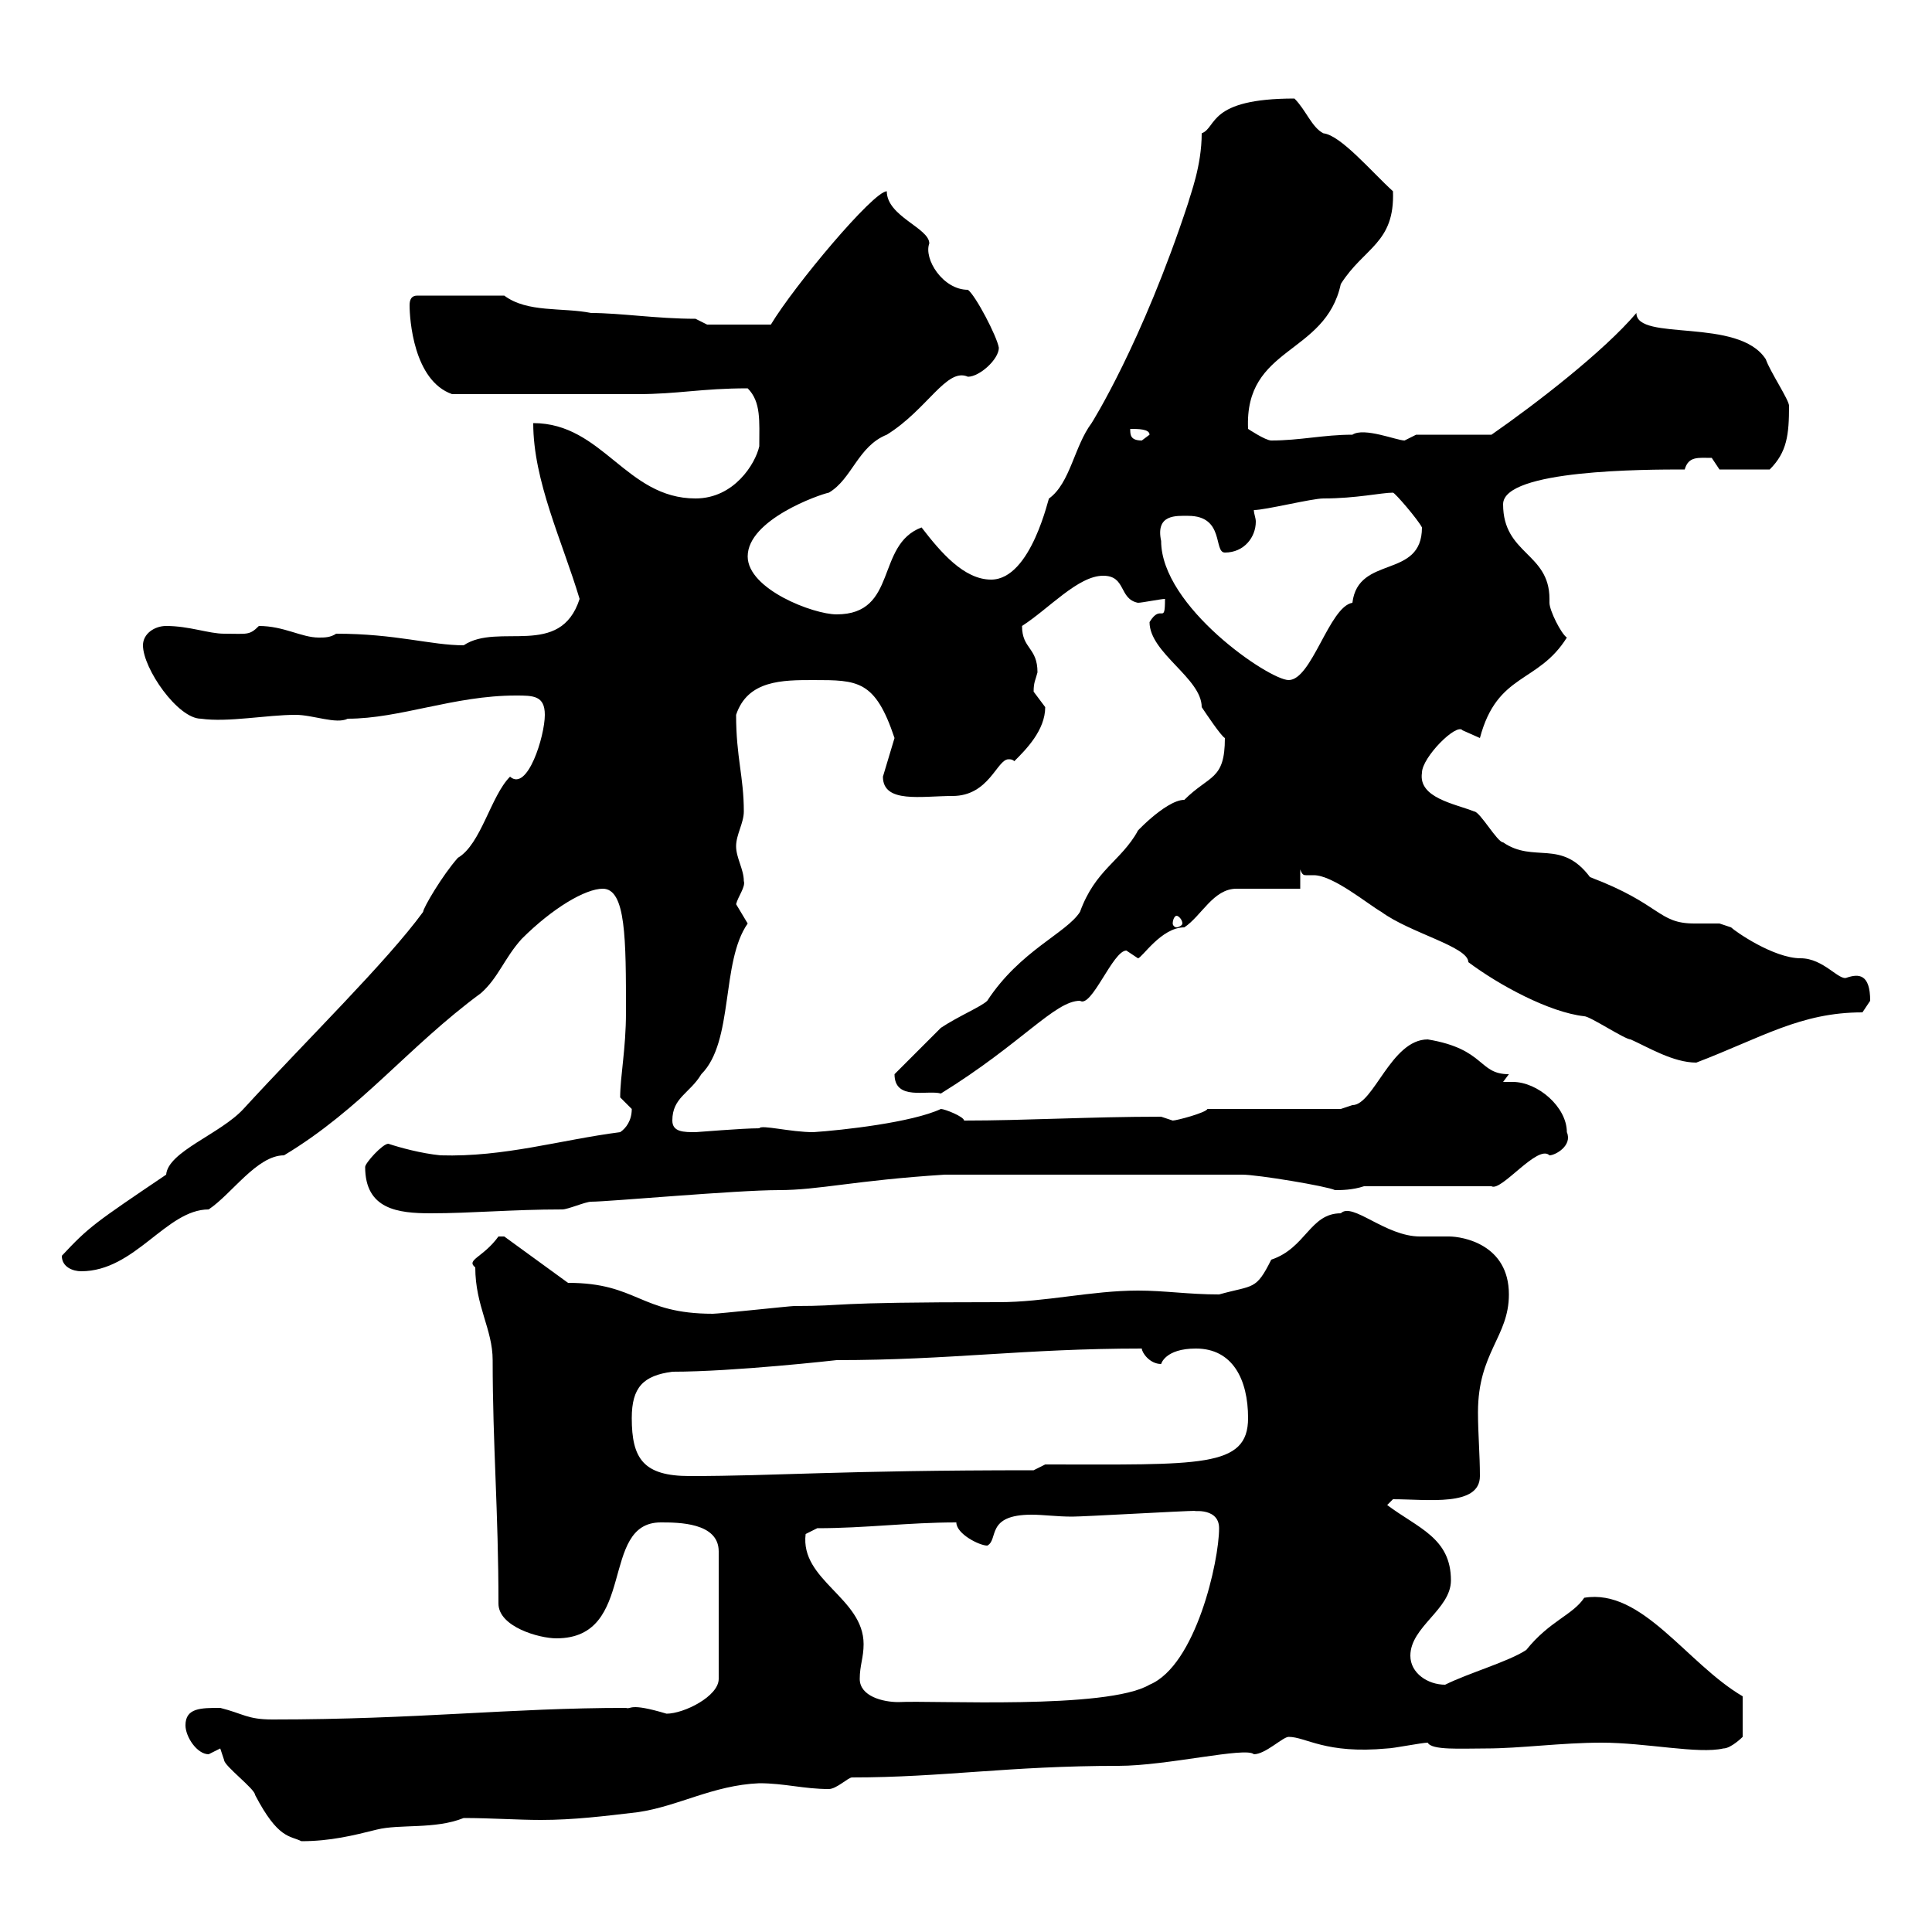 <svg xmlns="http://www.w3.org/2000/svg" xmlns:xlink="http://www.w3.org/1999/xlink" width="300" height="300"><path d="M34.20 271.50C34.20 271.50 34.80 273.30 34.80 273.30C34.80 274.20 39.60 277.80 39.60 278.70C43.20 285.60 45 285 46.80 285.90C51.30 285.90 54.90 285 58.50 284.10C62.10 283.20 67.50 284.10 72 282.30C76.20 282.30 80.40 282.60 84 282.60C89.10 282.60 93.90 282 99 281.40C105.30 280.50 110.70 277.20 117.90 276.90C121.80 276.90 124.80 277.80 128.70 277.80C129.90 277.80 131.70 276 132.30 276C146.40 276 156.60 274.20 173.70 274.20C181.20 274.20 193.50 271.20 194.70 272.40C196.50 272.40 199.20 269.70 200.10 269.70C202.80 269.70 205.80 272.40 215.40 271.50C216.30 271.50 220.80 270.60 221.70 270.60C222.30 271.80 226.80 271.50 230.70 271.50C236.10 271.50 242.40 270.60 248.70 270.60C255.60 270.60 263.70 272.40 267.60 271.50C268.80 271.50 270.60 269.70 270.60 269.70L270.60 263.40C261.90 258.30 255 246.60 246 248.10C244.20 250.80 240.60 251.70 237 256.20C234.30 258 228 259.80 224.40 261.60C221.70 261.60 219 259.80 219 257.10C219 252.60 225.30 249.90 225.30 245.40C225.30 238.80 220.20 237.30 215.40 233.70L216.30 232.80C221.70 232.80 229.80 234 229.80 229.20C229.80 225.90 229.50 222.60 229.50 219.30C229.50 210 234.30 207.60 234.30 201C234.30 193.20 227.10 192 225 192C223.50 192 222 192 220.50 192C215.10 192 210 186.60 208.20 188.40C203.40 188.40 202.80 193.80 197.40 195.60C195 200.40 194.70 199.50 189.30 201C184.50 201 180.90 200.40 176.70 200.40C169.50 200.40 162.30 202.20 155.10 202.20C126.90 202.20 132.30 202.80 123.30 202.80C122.70 202.80 111.60 204 110.70 204C99.30 204 99 199.20 88.20 199.20L78.30 192C78.30 192 78.30 192 77.40 192C75 195.30 72.30 195.60 73.80 196.80C73.80 202.80 76.50 206.40 76.50 211.20C76.50 224.40 77.40 234.60 77.40 249C77.40 252.60 83.70 254.40 86.40 254.40C99 254.40 93 236.40 102.60 236.40C105.30 236.40 111.60 236.40 111.60 240.90L111.60 260.70C111.60 263.40 106.20 266.10 103.50 266.10C97.50 264.30 98.10 265.50 97.20 265.20C79.20 265.20 64.80 267 42.30 267C38.40 267 37.80 266.10 34.20 265.20C31.20 265.20 28.80 265.20 28.80 267.90C28.80 269.70 30.60 272.40 32.40 272.40C32.40 272.40 34.20 271.50 34.20 271.50ZM133.50 260.70C133.50 258.60 134.10 257.40 134.10 255.30C134.10 248.10 124.20 245.40 125.10 238.20C125.10 238.20 126.90 237.30 126.90 237.30C134.40 237.30 141 236.40 148.50 236.40C148.50 238.20 152.10 240 153.30 240C155.10 239.10 153 235.20 160.20 235.20C162 235.20 164.10 235.50 166.50 235.50C168.30 235.50 183.90 234.60 185.70 234.60C184.20 234.90 189.30 233.70 189.30 237.30C189.30 242.40 185.70 258.60 178.50 261.60C171.90 265.50 144.90 264 139.50 264.30C137.10 264.30 133.50 263.40 133.50 260.70ZM98.10 220.20C98.10 215.40 99.90 213.60 104.40 213C114 213 129.90 211.20 129.90 211.20C147.60 211.20 159 209.40 177.30 209.40C177.30 210 178.50 211.80 180.30 211.80C180.30 211.80 180.90 209.40 185.70 209.40C191.40 209.40 193.80 214.20 193.80 220.20C193.80 228 186.30 227.40 162.30 227.40L160.50 228.30C130.20 228.30 120.60 229.20 107.10 229.20C99.90 229.20 98.10 226.50 98.10 220.20ZM9.60 195C9.60 196.80 11.40 197.40 12.60 197.40C21 197.40 25.80 187.80 32.40 187.80C36 185.40 39.90 179.40 44.10 179.40C56.10 172.20 63.30 162.60 74.70 154.20C77.40 151.80 78.30 148.80 81 145.80C85.80 141 90.90 138 93.60 138C97.20 138 97.20 145.80 97.20 157.20C97.20 162.90 96.30 167.10 96.30 170.40C96.30 170.40 98.10 172.20 98.10 172.20C98.10 174 97.20 175.20 96.30 175.80C87 177 78.30 179.70 68.40 179.40C65.40 179.10 62.10 178.20 60.30 177.60C59.40 177.60 56.70 180.60 56.70 181.20C56.70 187.80 61.80 188.40 66.90 188.40C73.20 188.40 79.50 187.80 87.30 187.80C88.20 187.80 90.90 186.60 91.80 186.60C94.50 186.60 114.30 184.80 120.90 184.80C127.20 184.80 132.60 183.30 146.70 182.40L192.90 182.40C195.30 182.40 206.10 184.20 207.30 184.80C208.20 184.80 210 184.80 211.80 184.20L231.60 184.20C233.10 185.10 238.80 177.60 240.60 179.40C241.50 179.40 244.20 177.90 243.30 175.80C243.30 171.90 238.80 168 234.90 168C234.30 168 234 168 233.40 168L234.30 166.80C229.50 166.80 230.70 162.90 221.70 161.40C216 161.40 213.30 171.60 210 171.60C210 171.60 208.20 172.20 208.20 172.20L187.50 172.20C187.20 172.80 182.70 174 182.10 174C182.10 174 180.30 173.40 180.30 173.40C169.20 173.40 159.30 174 149.70 174C149.70 173.40 146.70 172.20 146.10 172.20C141.60 174.30 130.80 175.50 126.30 175.80C122.70 175.80 118.20 174.60 117.90 175.20C115.20 175.20 108.30 175.80 108 175.80C106.20 175.80 104.40 175.80 104.40 174C104.40 170.40 107.10 169.80 108.90 166.80C114 161.70 111.90 149.40 116.10 143.40C116.10 143.40 114.30 140.40 114.30 140.40C114.60 139.20 115.80 137.70 115.50 136.80C115.50 135 114.30 133.20 114.30 131.40C114.30 129.60 115.50 127.80 115.50 126C115.50 120.60 114.30 117.60 114.30 111C116.10 105.60 121.50 105.60 126.30 105.60C133.20 105.60 135.90 105.60 138.90 114.60C138.90 114.60 137.10 120.60 137.10 120.60C137.10 124.80 143.10 123.60 147.90 123.60C153.60 123.60 154.80 117.90 156.60 117.90C156.90 117.90 157.20 117.90 157.50 118.20C159.30 116.40 162.30 113.40 162.30 109.80C162.30 109.80 160.50 107.40 160.50 107.40C160.50 105.90 160.80 105.60 161.10 104.40C161.10 100.50 158.70 100.80 158.70 97.20C162.90 94.50 167.40 89.40 171.30 89.40C174.90 89.40 173.70 93 176.70 93.60C177.30 93.60 180.30 93 180.90 93C180.90 97.20 180.30 93.60 178.50 96.60C178.50 101.40 186.60 105.30 186.60 109.80C187.20 110.70 189.60 114.30 190.20 114.60C190.20 121.20 187.80 120.30 183.90 124.20C180.90 124.20 175.50 130.20 176.70 129C174 133.80 170.10 135 167.70 141.60C165.60 144.90 158.40 147.60 153.30 155.40C152.40 156.30 148.80 157.80 146.10 159.60C144.90 160.80 139.50 166.20 138.90 166.80C138.90 171 144 169.20 146.10 169.80C158.70 162 163.80 155.40 167.70 155.40C169.50 156.60 172.80 147.60 174.90 147.60C174.90 147.60 176.70 148.80 176.70 148.80C177.30 148.80 180.30 144 183.90 144C186.60 142.20 188.40 138 192 138C193.80 138 200.10 138 201.90 138L201.90 135C202.20 135.90 202.50 135.90 202.80 135.90C203.40 135.90 203.70 135.90 204 135.90C207 135.90 212.40 140.40 214.50 141.60C219 144.90 228 147 228 149.40C232.80 153 240.60 157.20 246 157.80C246.90 157.80 252.30 161.40 253.20 161.40C255.90 162.60 259.80 165 263.40 165C273.60 161.10 279.60 157.20 289.20 157.20C289.20 157.20 290.40 155.40 290.40 155.40C290.40 151.20 288.60 151.20 286.80 151.80C285.60 152.40 283.20 148.80 279.60 148.80C275.40 148.80 269.40 144.60 268.80 144C268.80 144 267 143.40 267 143.40C265.50 143.40 264.60 143.40 263.10 143.40C257.40 143.40 258 140.40 246.90 136.20C242.40 130.20 238.20 134.10 233.40 130.80C232.50 130.80 229.80 126 228.90 126C225.90 124.80 220.20 123.90 220.80 120C220.80 117.60 226.20 112.20 227.10 113.40C227.10 113.40 229.80 114.60 229.80 114.60C232.50 104.40 238.80 106.20 243.30 99C242.40 98.40 240.60 94.80 240.60 93.60C240.60 93.60 240.60 93 240.60 93C240.60 85.80 233.40 86.10 233.40 78.30C233.40 72.90 255.60 72.90 261.60 72.90C262.20 70.80 263.70 71.10 265.80 71.10C265.80 71.10 267 72.90 267 72.90L274.80 72.90C277.50 70.20 277.80 67.50 277.80 63C277.80 62.10 274.80 57.60 274.20 55.80C270 49.20 254.10 53.10 254.10 48.60C249 54.60 238.50 62.70 231.60 67.50L219.90 67.50C219.90 67.50 218.10 68.40 218.10 68.40C216.90 68.40 211.80 66.30 210 67.50C205.50 67.50 201.90 68.40 197.40 68.40C196.50 68.40 193.80 66.60 193.80 66.60C193.20 53.70 205.80 55.20 208.20 44.10C211.80 38.40 216.60 37.80 216.30 29.70C213 26.70 208.20 21 205.50 20.70C203.70 19.80 202.80 17.10 201 15.30C187.50 15.30 189 19.80 186.60 20.70C186.60 25.80 184.80 30.30 184.50 31.50C177.30 53.40 169.50 65.70 169.50 65.70C166.80 69.30 166.20 75 162.90 77.40C162.90 76.80 160.20 90 153.90 90C149.70 90 146.10 85.80 143.10 81.90C135.90 84.60 139.50 95.40 129.90 95.40C126.30 95.40 116.10 91.50 116.10 86.40C116.10 80.70 127.20 76.80 128.70 76.50C132.30 74.40 133.20 69.30 137.70 67.50C144 63.60 147 57 150.30 58.50C152.10 58.50 155.10 55.80 155.10 54C154.80 52.20 151.50 45.90 150.30 45C146.40 45 143.40 40.20 144.30 37.80C144.30 35.40 137.70 33.60 137.70 29.70C135.60 29.70 123.30 44.40 119.70 50.40L109.80 50.40L108 49.50C102 49.50 96.30 48.60 91.80 48.60C87.30 47.70 81.90 48.60 78.30 45.90L64.80 45.90C63.90 45.90 63.60 46.50 63.60 47.40C63.60 49.50 64.20 59.10 70.20 61.20C81.90 61.20 93 61.20 99 61.20C105.30 61.20 108.90 60.30 116.10 60.30C118.20 62.40 117.90 65.40 117.90 69.30C117.30 72 114 77.40 108 77.40C97.20 77.40 93.60 65.70 82.80 65.70C82.80 74.70 87.30 84 90 93C87 102.30 77.40 96.60 72 100.20C66.90 100.20 61.50 98.40 52.20 98.40C51.30 99 50.40 99 49.50 99C46.80 99 44.10 97.20 40.20 97.20C38.70 98.70 38.40 98.40 34.80 98.40C32.40 98.40 29.40 97.20 25.80 97.20C24 97.20 22.20 98.40 22.20 100.20C22.20 103.80 27.60 111.60 31.20 111.60C35.40 112.20 41.40 111 45.90 111C48.60 111 52.20 112.50 54 111.60C62.10 111.60 70.50 108 80.10 108C82.80 108 84.60 108 84.60 111C84.60 114.30 81.90 123 79.20 120.60C76.20 123.60 74.70 131.10 71.10 133.20C68.70 135.90 65.70 141 65.70 141.60C60 149.40 47.70 161.40 37.80 172.20C34.20 176.10 26.10 178.80 25.80 182.40C14.70 189.90 13.80 190.50 9.60 195ZM182.70 142.20C183 142.20 183.60 142.80 183.60 143.40C183.60 143.70 183 144 182.70 144C182.40 144 182.10 143.70 182.10 143.40C182.10 142.80 182.40 142.20 182.70 142.20ZM180.30 84C179.40 79.80 182.70 80.10 184.50 80.10C190.20 80.10 188.40 85.80 190.20 85.80C193.20 85.80 195 83.40 195 81C195 80.40 194.70 79.80 194.70 79.20C196.50 79.20 203.70 77.40 205.50 77.40C210.60 77.40 214.50 76.50 216.30 76.50C216.60 76.50 220.20 80.70 220.80 81.90C220.80 90 210.90 86.10 210 93.60C206.40 94.20 203.70 105.60 200.10 105.60C197.10 105.60 180.30 94.20 180.30 84ZM175.50 66.60C176.70 66.60 178.50 66.60 178.50 67.50C178.50 67.50 177.30 68.40 177.30 68.40C175.50 68.40 175.50 67.50 175.50 66.60Z"/></svg>